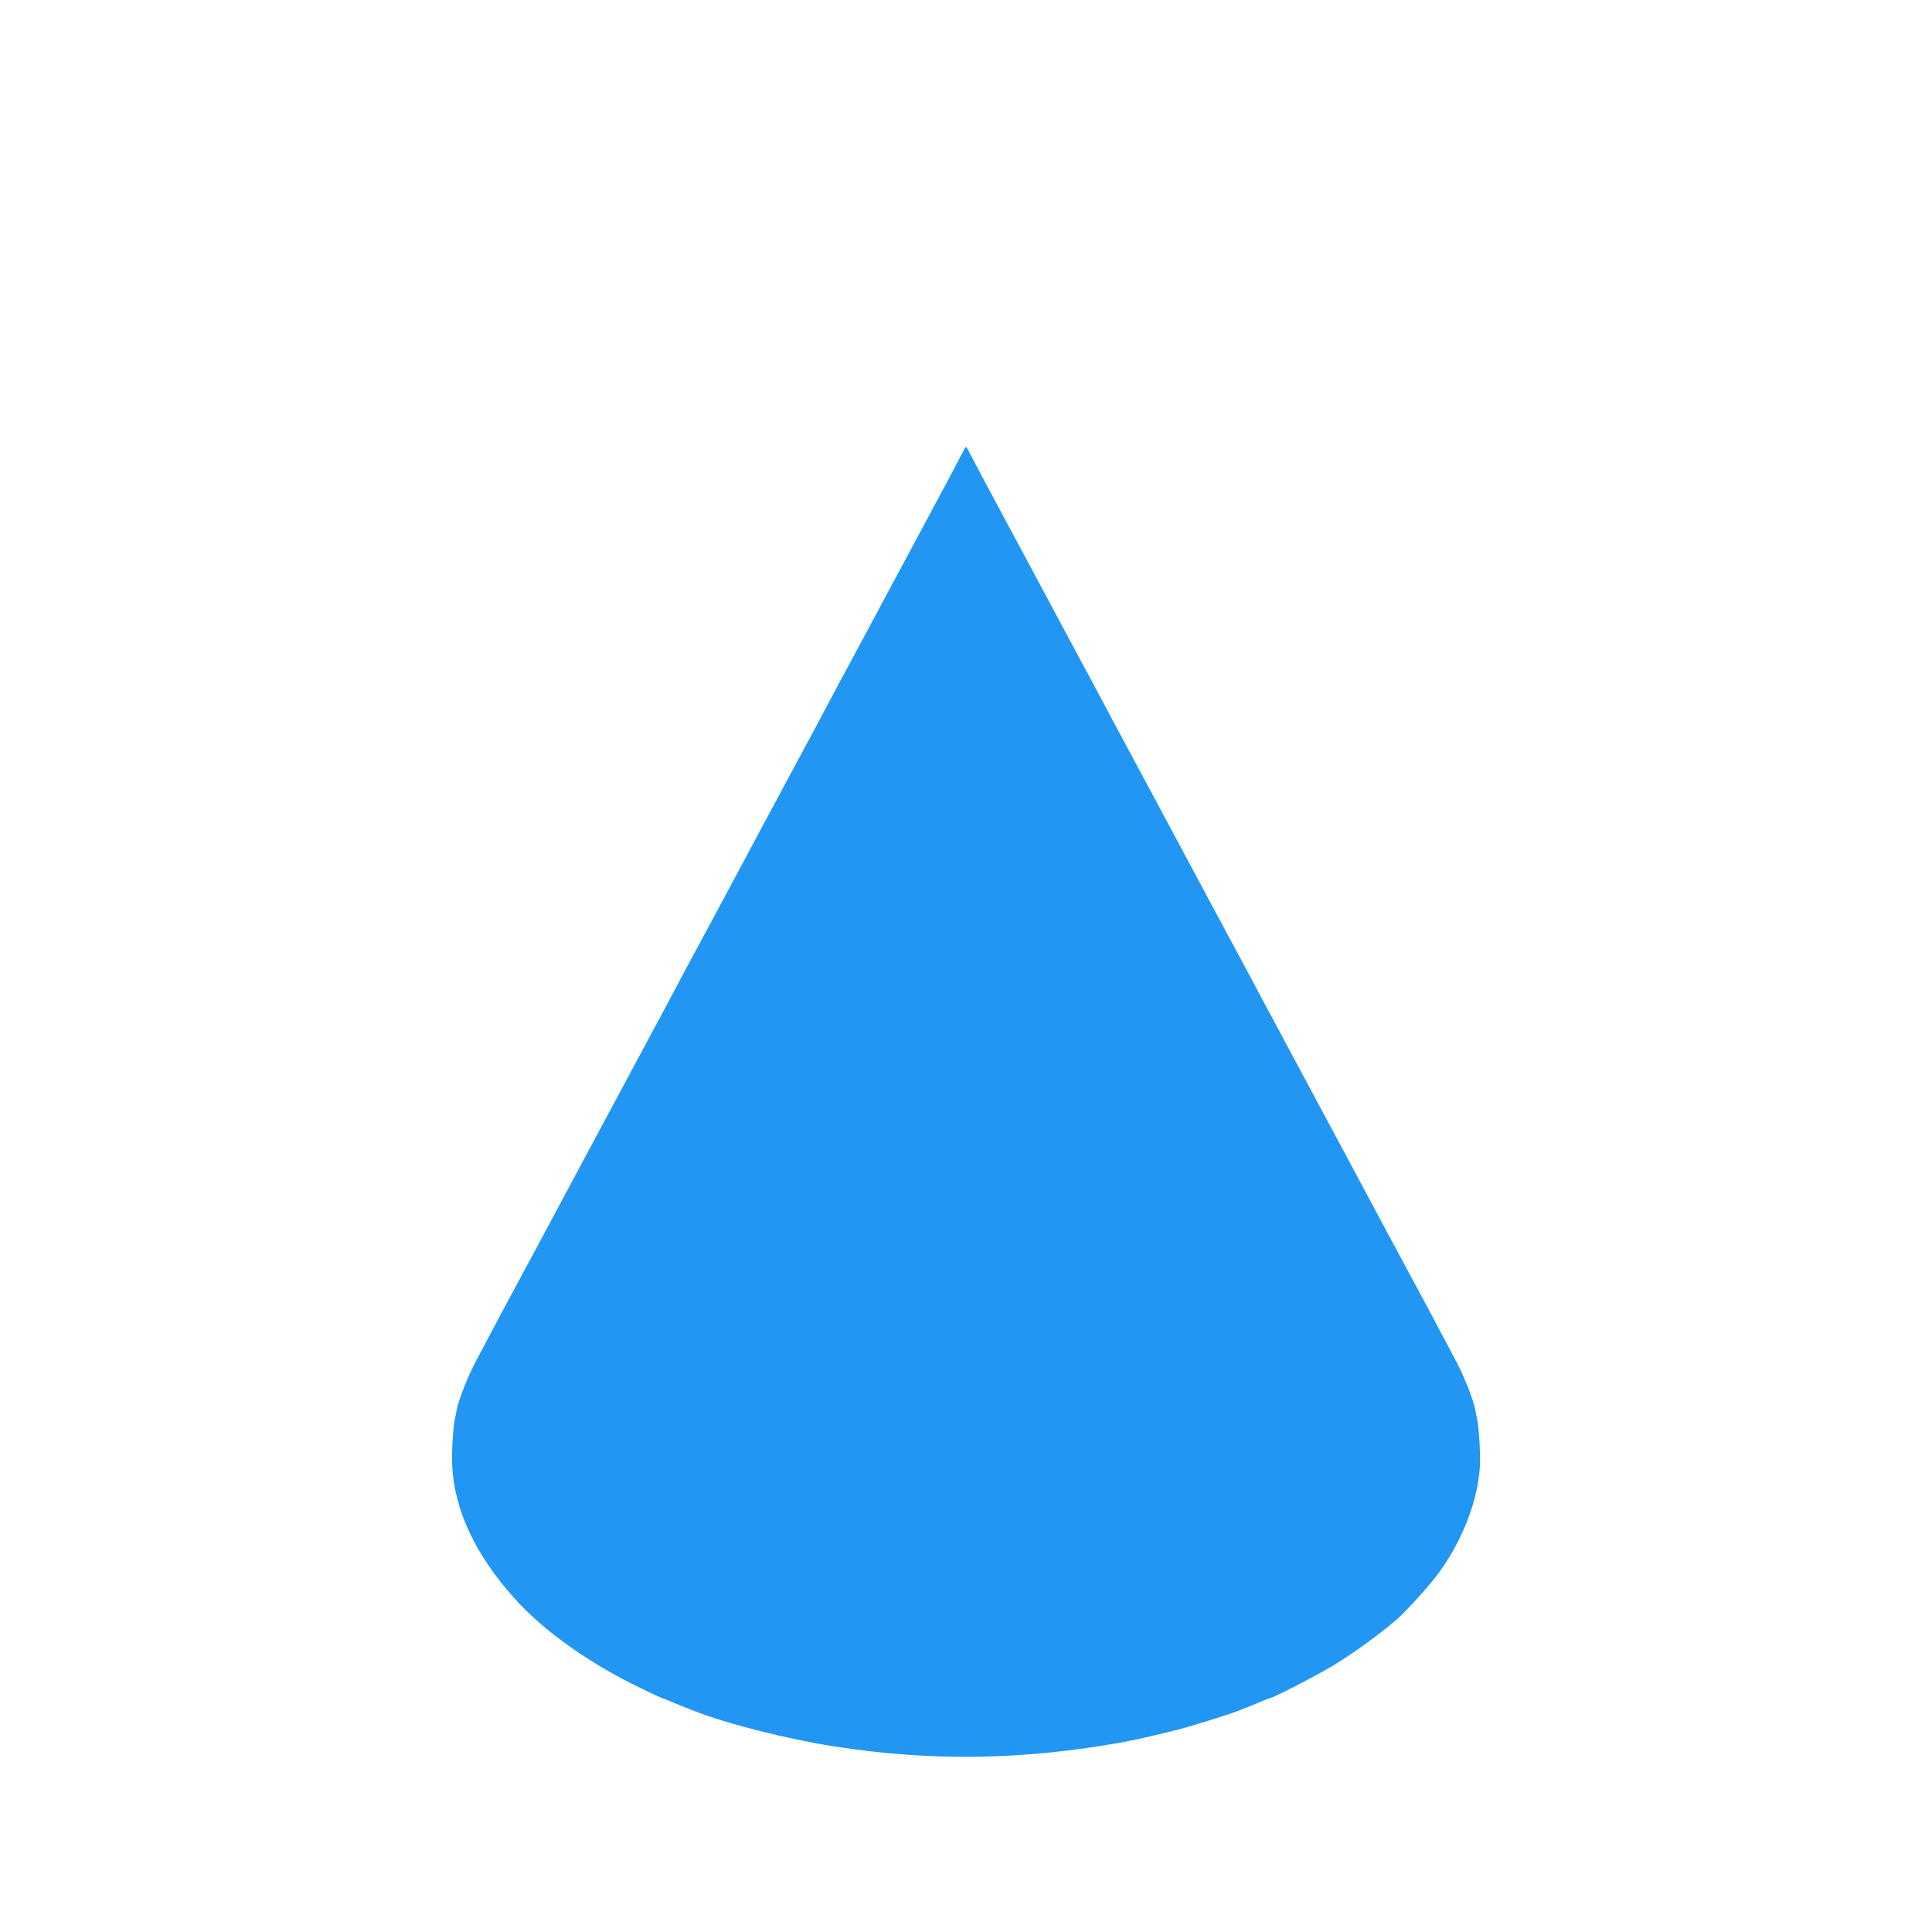 <?xml version="1.0" standalone="no"?>
<!DOCTYPE svg PUBLIC "-//W3C//DTD SVG 20010904//EN"
 "http://www.w3.org/TR/2001/REC-SVG-20010904/DTD/svg10.dtd">
<svg version="1.0" xmlns="http://www.w3.org/2000/svg"
 width="1280pt" height="1280pt" viewBox="0 0 1280 1280"
 preserveAspectRatio="xMidYMid meet">
<g transform="translate(0,1280) scale(0.1,-0.1)"
fill="#2196f3" stroke="none">
<path d="M6380 9807 c-9 -18 -58 -111 -109 -207 -52 -96 -109 -202 -126 -235
-18 -33 -65 -121 -105 -195 -40 -74 -107 -200 -150 -280 -43 -80 -107 -199
-142 -265 -91 -168 -217 -405 -271 -505 -24 -47 -74 -139 -109 -205 -131 -242
-309 -575 -408 -760 -99 -185 -277 -518 -408 -760 -35 -66 -85 -158 -109 -205
-25 -47 -62 -116 -83 -155 -21 -38 -55 -101 -75 -140 -21 -38 -71 -133 -113
-210 -41 -77 -105 -196 -142 -265 -37 -69 -102 -190 -145 -270 -43 -80 -94
-176 -115 -215 -99 -185 -277 -518 -408 -760 -35 -66 -85 -158 -109 -205 -25
-47 -70 -131 -99 -187 -54 -100 -115 -255 -128 -323 -3 -19 -9 -46 -12 -60
-12 -50 -23 -237 -18 -315 16 -293 154 -586 412 -874 191 -214 493 -429 830
-592 78 -38 145 -69 148 -69 3 0 24 -8 47 -18 39 -17 59 -25 165 -67 217 -85
613 -186 927 -235 639 -100 1241 -92 1900 25 88 16 222 46 380 86 80 20 330
98 395 123 75 29 127 50 167 68 23 10 45 18 48 18 19 0 308 149 420 217 129
78 307 207 417 302 70 61 227 236 288 321 156 220 252 473 265 700 4 81 -7
256 -19 310 -3 14 -9 41 -12 60 -13 68 -74 223 -128 323 -29 56 -74 140 -99
187 -24 47 -74 139 -109 205 -131 242 -309 575 -408 760 -21 39 -72 135 -115
215 -43 80 -108 201 -145 270 -37 69 -101 188 -142 265 -42 77 -92 172 -113
210 -20 39 -54 102 -75 140 -21 39 -58 108 -83 155 -24 47 -74 139 -109 205
-129 239 -304 565 -408 760 -21 39 -70 131 -110 205 -40 74 -107 200 -150 280
-43 80 -108 201 -145 270 -37 69 -88 163 -112 210 -54 100 -180 337 -271 505
-35 66 -99 185 -142 265 -43 80 -110 206 -150 280 -40 74 -87 162 -105 195
-17 33 -74 139 -126 235 -51 96 -100 189 -109 207 -8 18 -17 32 -20 32 -3 0
-12 -14 -20 -32z"/>
</g>
</svg>
